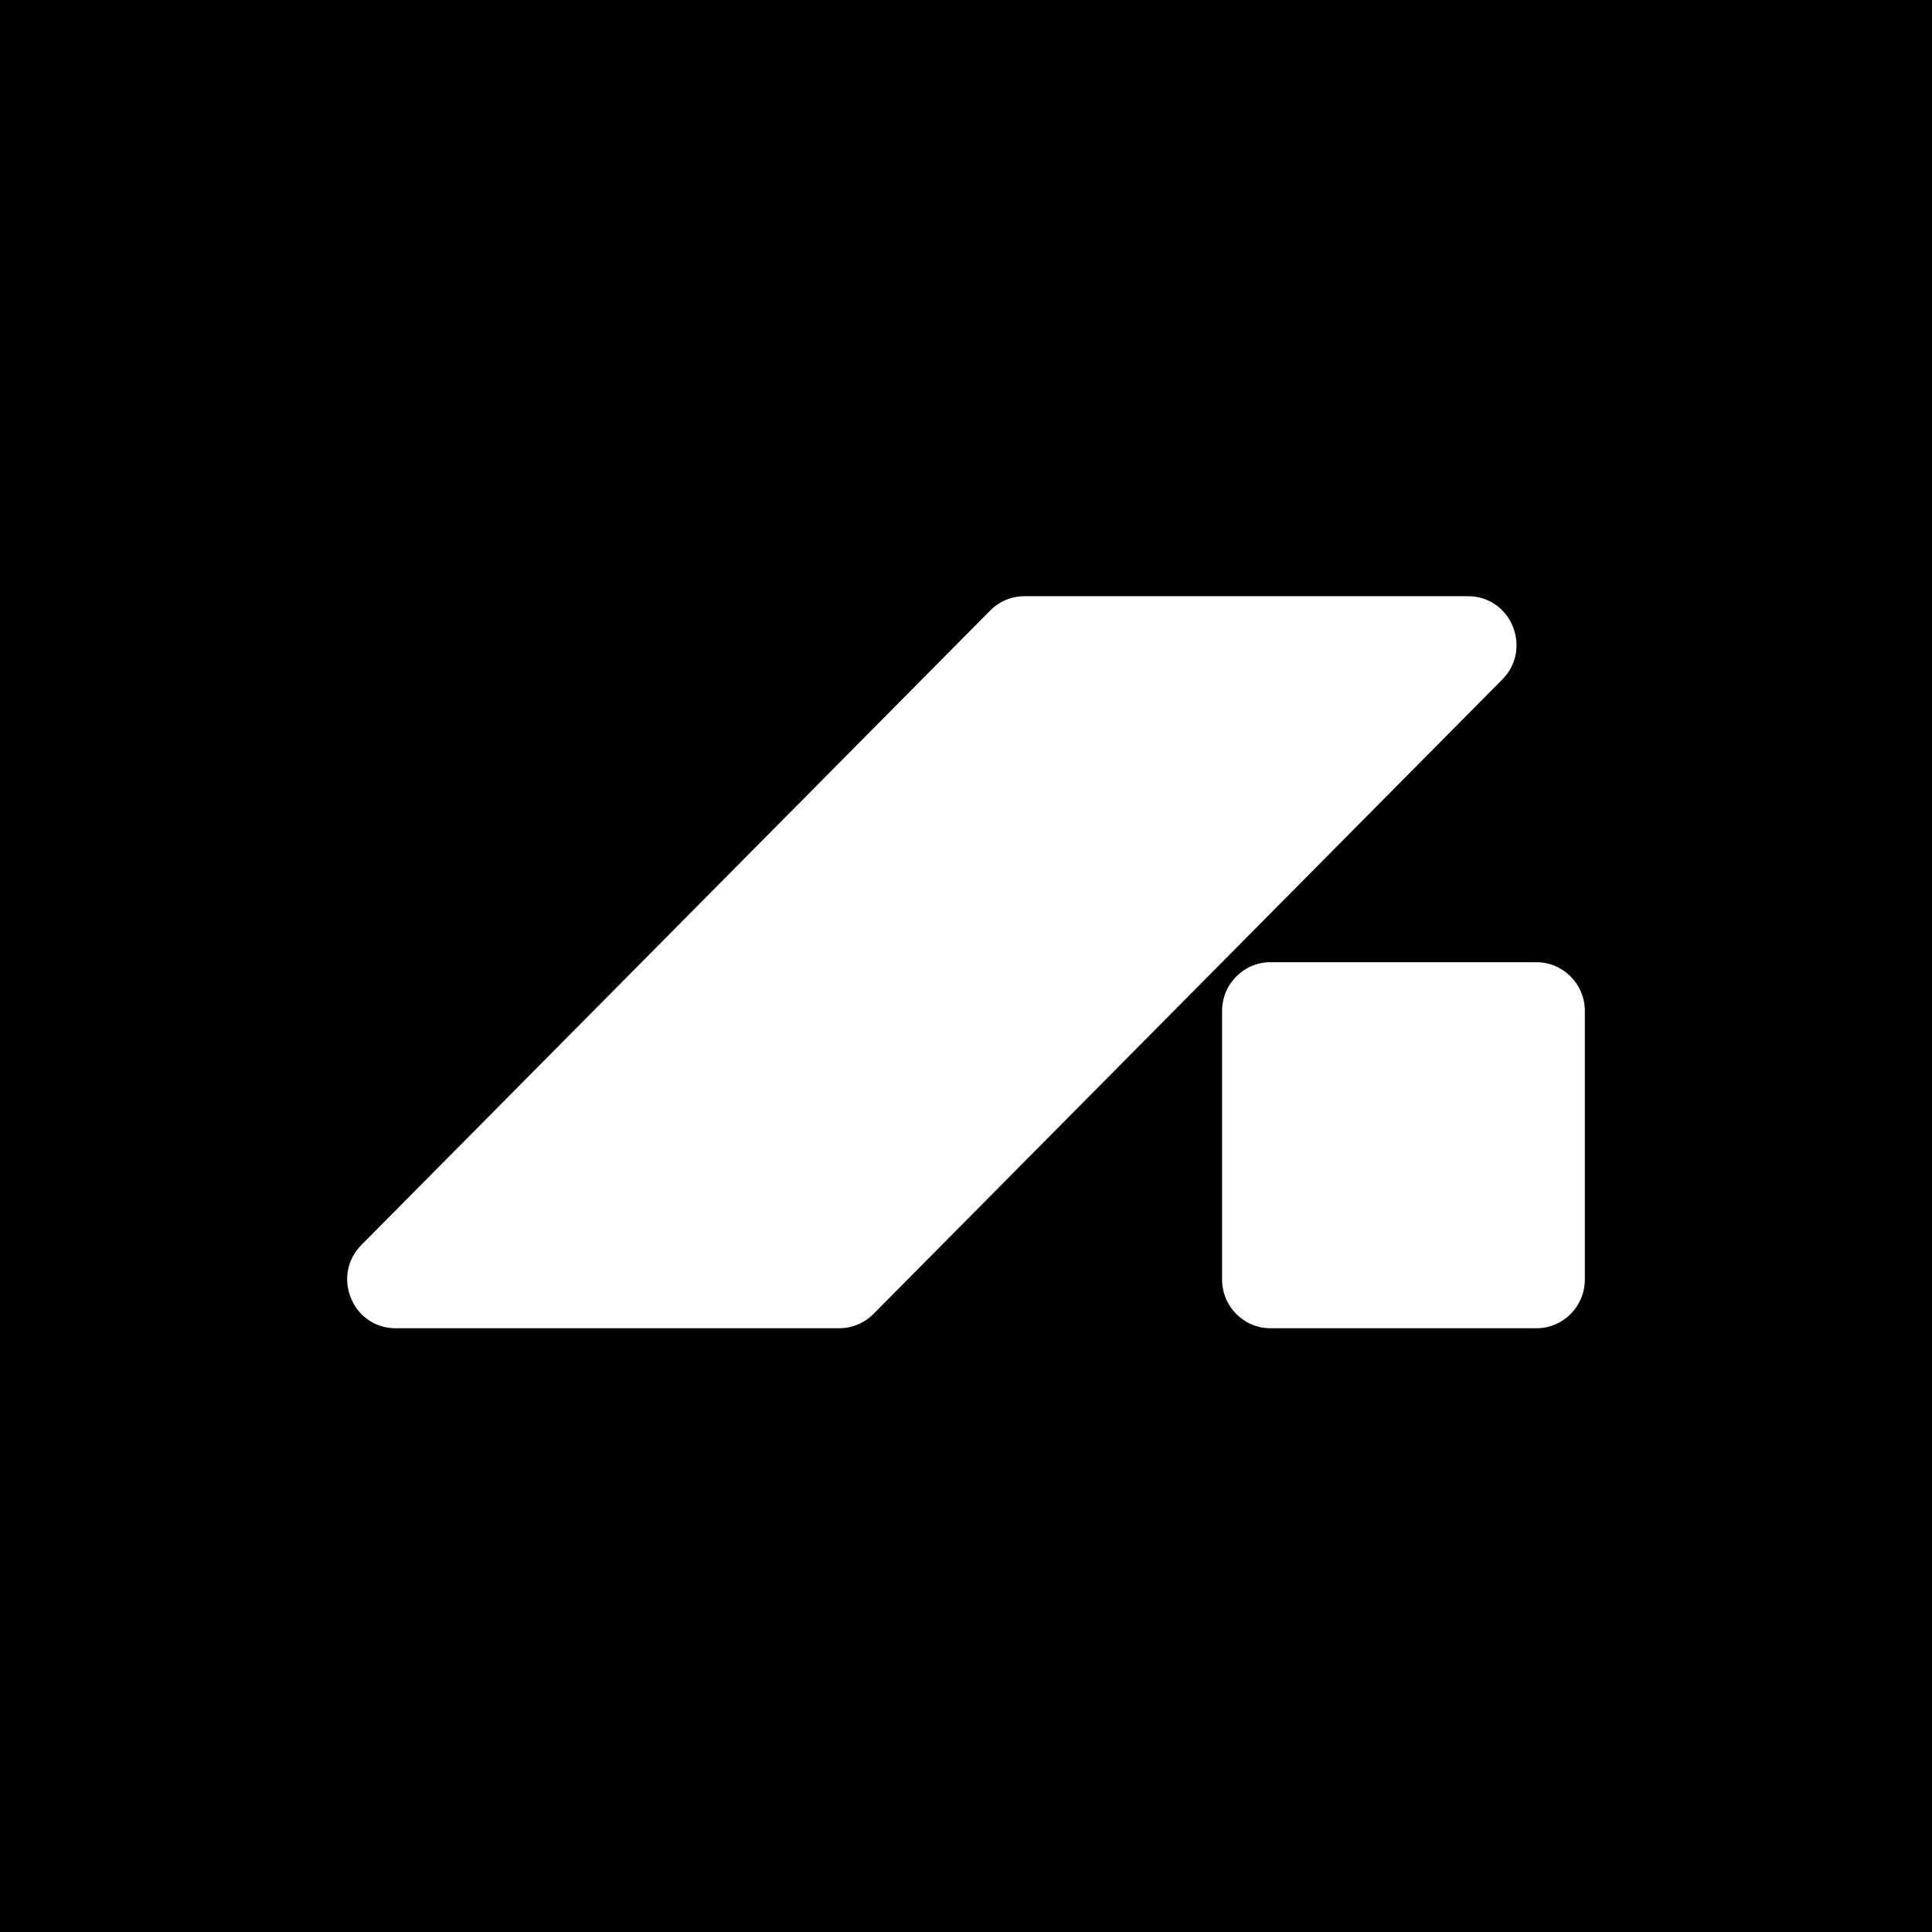 <svg width="256" height="256" viewBox="0 0 256 256" fill="none" xmlns="http://www.w3.org/2000/svg">
<rect width="256" height="256" fill="black"/>
<path d="M131.211 80.894C132.413 79.681 134.043 79 135.743 79H194.527C200.237 79 203.096 85.966 199.059 90.039L115.738 174.106C114.536 175.319 112.905 176 111.206 176H52.422C46.712 176 43.852 169.034 47.89 164.961L131.211 80.894Z" fill="white"/>
<path d="M161.93 133.967C161.93 130.395 164.8 127.5 168.34 127.5H203.591C207.13 127.5 210 130.395 210 133.967V169.533C210 173.105 207.13 176 203.591 176H168.34C164.8 176 161.93 173.105 161.93 169.533V133.967Z" fill="white"/>
</svg>
